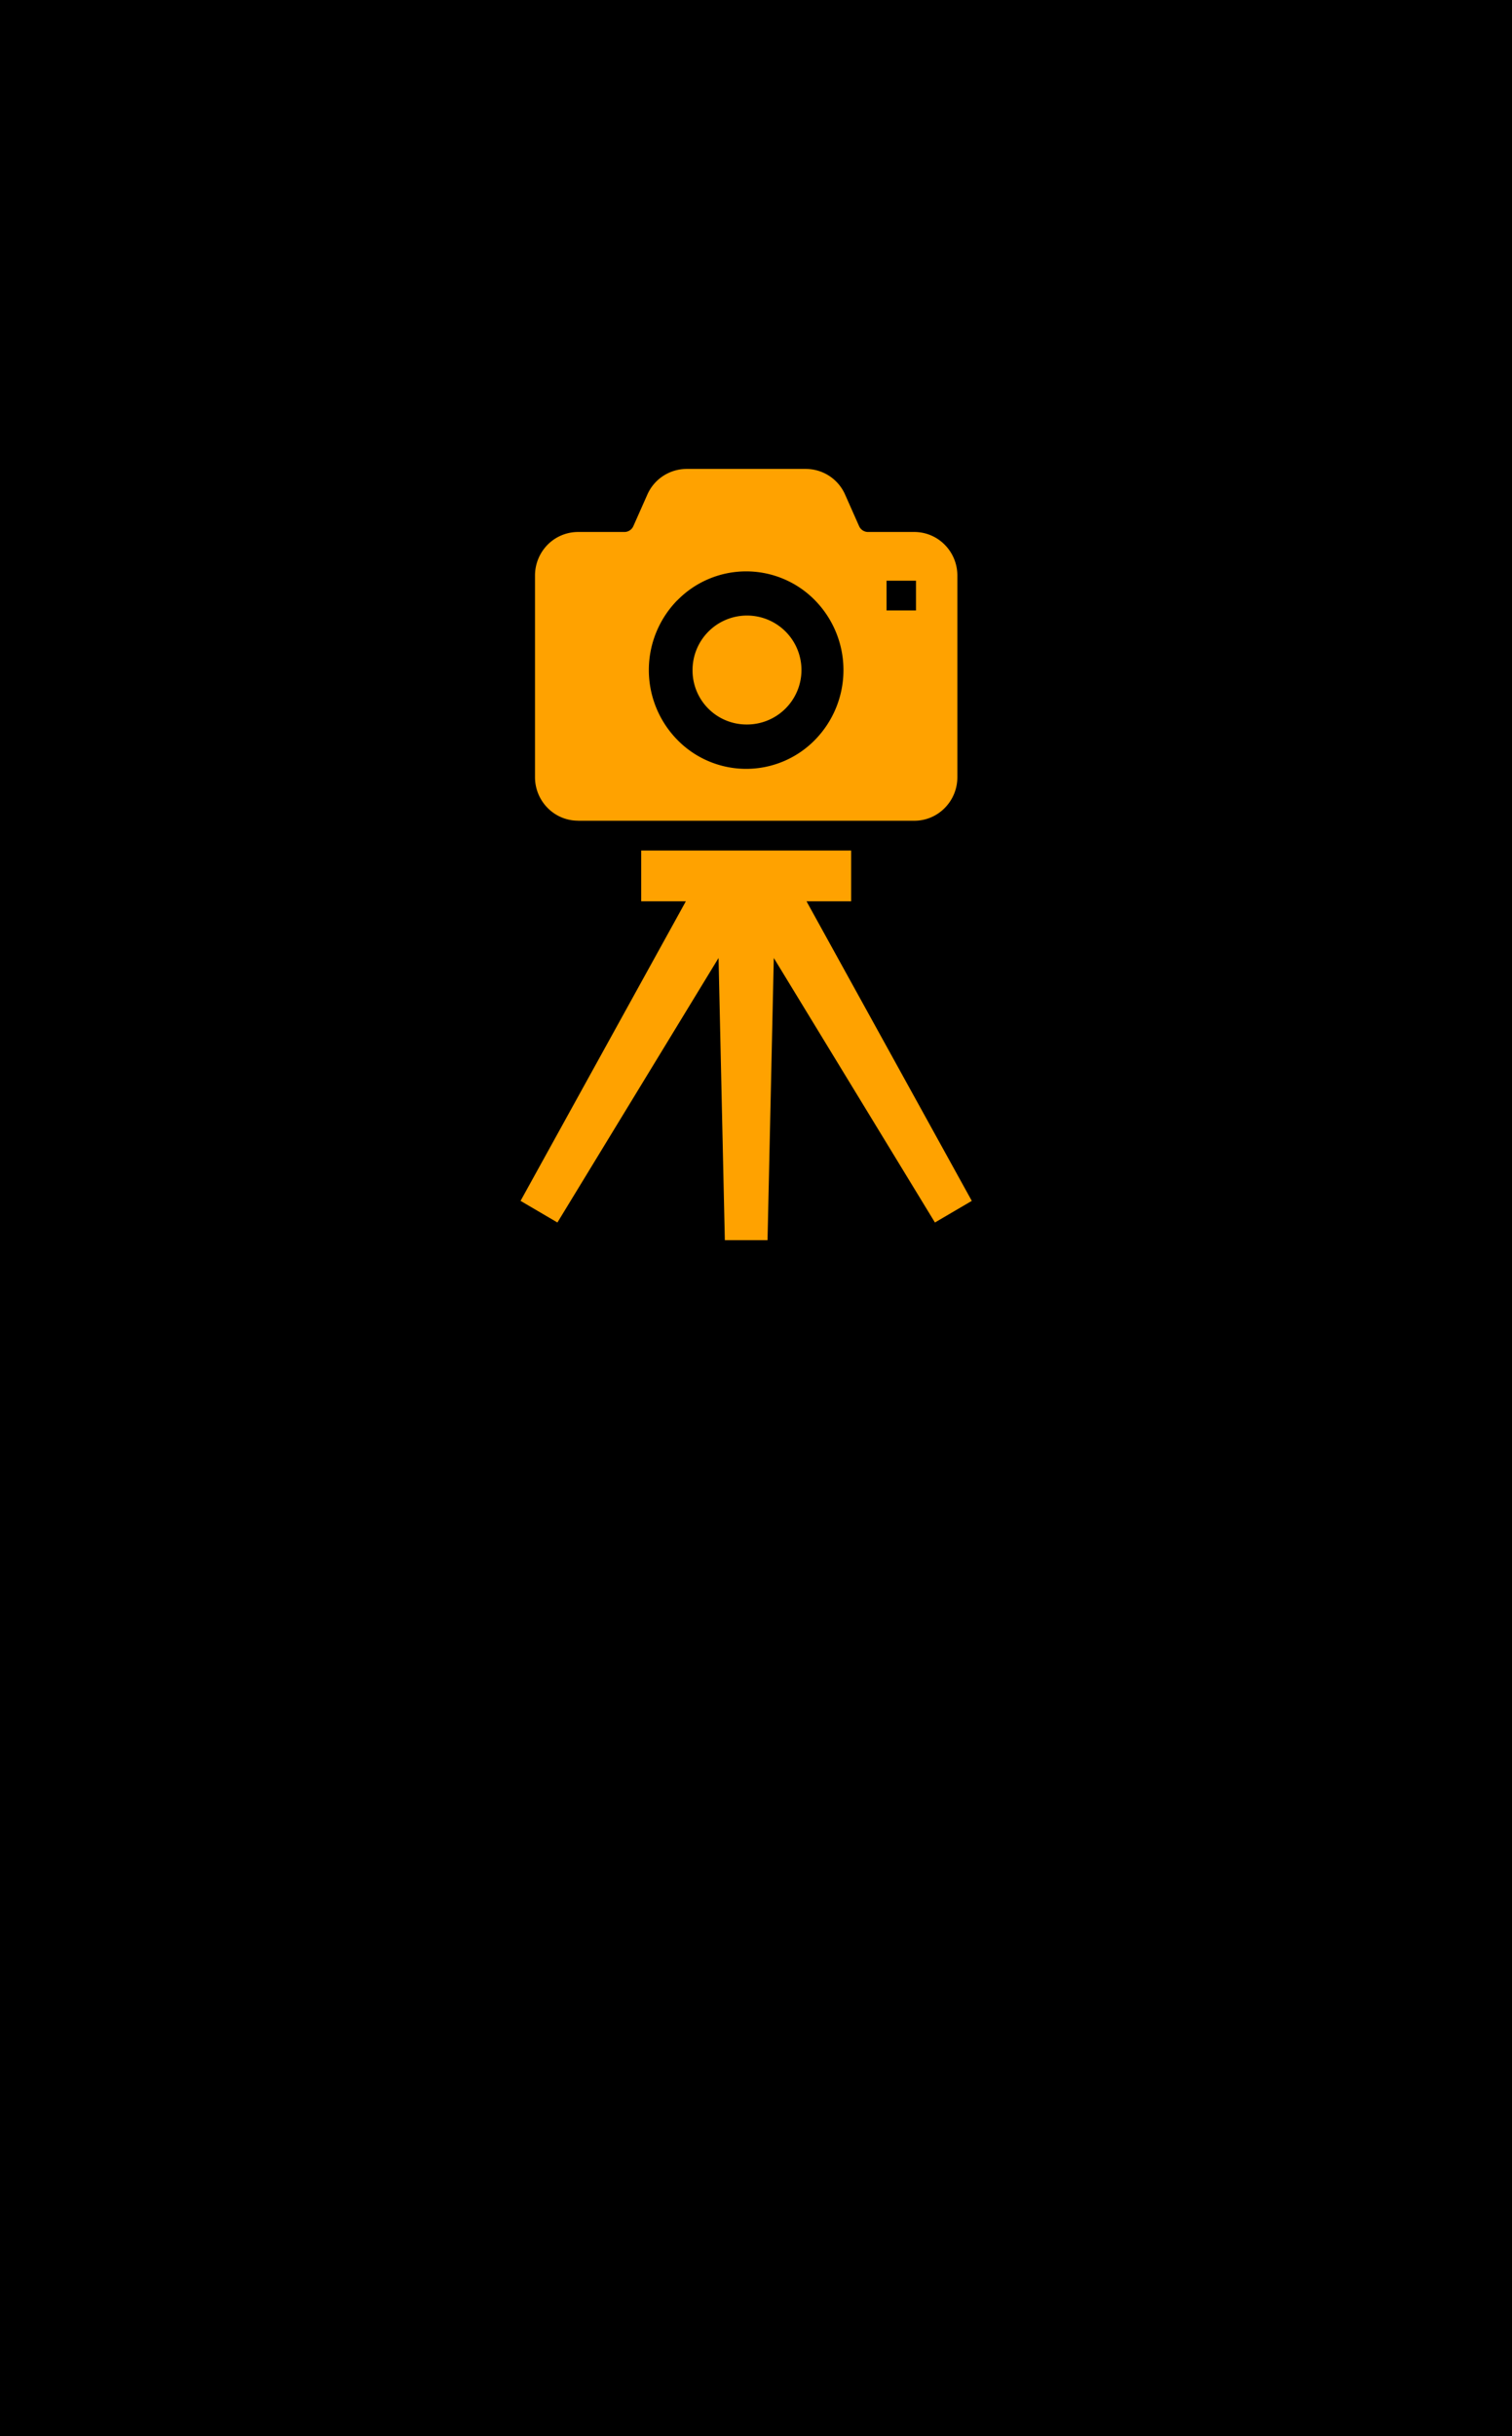 <svg id="works_ttl_icon.svg" xmlns="http://www.w3.org/2000/svg" width="77" height="124" viewBox="0 0 77 124">
  <defs>
    <style>
      .cls-1 {
        fill: #ffa200;
        fill-rule: evenodd;
      }
    </style>
  </defs>
  <rect id="長方形_38_のコピー_2" data-name="長方形 38 のコピー 2" width="77" height="124"/>
  <path id="シェイプ_518" data-name="シェイプ 518" class="cls-1" d="M371,598.879a2.773,2.773,0,1,0-2.731-2.771A2.749,2.749,0,0,0,371,598.879Zm-8.566,4.9h17.131a2.164,2.164,0,0,0,1.549-.652,2.215,2.215,0,0,0,.64-1.564V591.295a2.218,2.218,0,0,0-.64-1.563,2.172,2.172,0,0,0-1.549-.652H377.2a0.5,0.5,0,0,1-.451-0.3l-0.71-1.6a2.186,2.186,0,0,0-2-1.309h-6.074a2.188,2.188,0,0,0-2,1.309l-0.71,1.6a0.5,0.5,0,0,1-.451.3h-2.369a2.181,2.181,0,0,0-1.55.651,2.23,2.23,0,0,0-.639,1.564V601.56a2.223,2.223,0,0,0,.639,1.564A2.17,2.17,0,0,0,362.434,603.776Zm15.714-12.219h1.5v1.514h-1.5v-1.514h0Zm-10.655,1a4.905,4.905,0,0,1,7.013,0,5.076,5.076,0,0,1,0,7.1,4.9,4.9,0,0,1-7.013,0A5.076,5.076,0,0,1,367.493,592.555Zm6.579,15.319h2.274v-2.585H365.653v2.585h2.275l-8.418,15.25,1.877,1.1,8.206-13.465,0.32,14.365h2.174l0.319-14.365,8.206,13.465,1.877-1.1Z" transform="translate(-333 -562)"/>
</svg>
